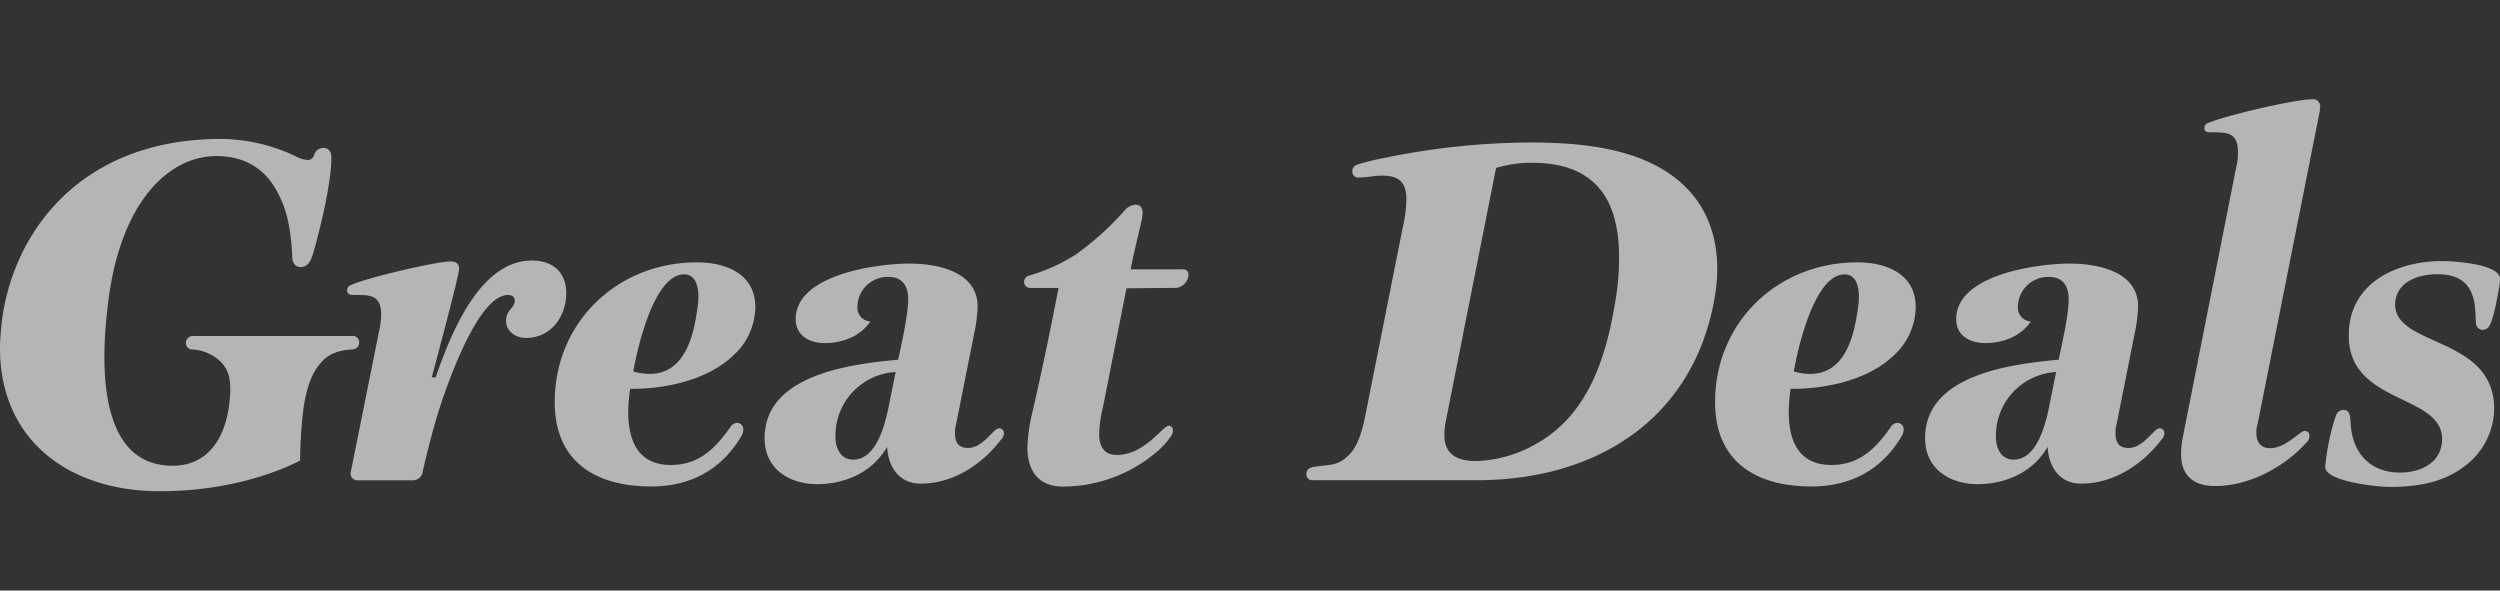 <svg xmlns="http://www.w3.org/2000/svg" width="508" height="120"><rect width="100%" height="100%" fill="#333333" stroke="none"/><defs><clipPath id="a"><path data-name="長方形 2621" transform="translate(420 103)" fill="#fff" stroke="#707070" d="M0 0h508v120H0z"/></clipPath></defs><g data-name="マスクグループ 65" transform="translate(-420 -103)" opacity=".64" clip-path="url(#a)"><g data-name="レイヤー 1"><g data-name="グループ 1049" fill="#fff"><path data-name="パス 2110" d="M492.962 172.662c0 .774-.593 1.367-1.651 1.367-3.019.206-4.876 1.161-6.14 2.735-1.935 2.141-2.915 5.263-3.509 9.236a88.951 88.951 0 00-.671 10.6c-7.2 3.612-17.209 6.218-28.509 6.218-18.395.004-32.482-10.316-32.482-29.072 0-1.264.1-2.425.206-3.793 1.548-18.292 15.068-38.726 44.737-38.726a36.168 36.168 0 0114.887 3.406 6.491 6.491 0 002.632.877 1.372 1.372 0 001.367-.98 1.938 1.938 0 011.858-1.471c1.161 0 1.651.877 1.651 1.935 0 5.16-2.245 14.4-3.689 19.453-.49 1.651-1.161 2.812-2.528 2.812s-1.754-1.084-1.754-2.425c-.284-5.934-1.264-9.933-3.406-13.519-2.038-3.509-5.65-6.6-11.971-6.6-10.114 0-20.047 10.01-22.188 31.321a83.607 83.607 0 00-.593 9.34c0 9.34 1.858 22.265 13.906 22.265 6.218 0 10.5-4.386 11.481-12.642.1-1.058.206-1.935.206-2.735 0-3.122-.774-4.567-2.038-5.831a9.015 9.015 0 00-5.831-2.425 1.311 1.311 0 01-1.161-1.367 1.44 1.44 0 011.548-1.367h32.3a1.262 1.262 0 011.367 1.264v.1z"/><path data-name="パス 2111" d="M526.915 171.682c-2.038 0-4.076-1.264-4.076-3.509s1.754-2.528 1.754-4.076c0-.774-.593-1.161-1.367-1.161-6.321 0-12.848 19.556-14.293 24.226a175.121 175.121 0 00-3.019 11.584 2.048 2.048 0 01-2.141 1.858h-10.991a1.4 1.4 0 01-1.548-1.471 3.849 3.849 0 01.1-.49l5.728-28.509a17.188 17.188 0 00.387-3.2c0-4.076-2.322-4-5.547-4-.671 0-1.367-.1-1.367-.98a1.1 1.1 0 01.877-1.058c2.812-1.367 17.131-4.773 20.227-4.773.877 0 1.651.387 1.651 1.471 0 1.471-4.876 19.453-5.547 22.085h.774c2.915-8.282 8.746-23.736 19.556-23.736 4.18 0 6.992 2.322 6.992 6.6 0 4.773-3.122 9.133-8.179 9.133z"/><path data-name="パス 2112" d="M569.433 174.803c-5.16 5.341-14.19 7.3-21.388 7.2a35.62 35.62 0 00-.387 4.67c0 5.934 2.038 10.81 8.669 10.81 5.728 0 9.056-3.406 12.074-7.688a1.774 1.774 0 011.367-.877 1.305 1.305 0 011.264 1.367 2.745 2.745 0 01-.284 1.161c-4.076 6.992-10.4 10.4-18.473 10.4-11.275 0-19.556-5.057-19.556-17.131 0-16.254 12.745-28.406 28.9-28.406 5.934 0 11.868 2.348 11.868 9.133a13.532 13.532 0 01-4 9.34zm-10.423-16.051c-6.14 0-9.546 15.17-10.32 19.737a12.61 12.61 0 003.3.49c7.095 0 8.953-7.585 9.727-13.339a17.639 17.639 0 00.206-2.322c.002-1.931-.488-4.566-2.913-4.566z"/><path data-name="パス 2113" d="M623.406 192.322c-3.9 5.16-9.83 8.953-16.331 8.953-4.386 0-6.6-3.406-6.811-7.482-2.915 5.16-8.566 7.585-14.19 7.585s-10.707-3.019-10.707-9.34c0-12.926 17.518-15.067 27.141-15.944.774-3.612 2.038-9.236 2.038-12.255 0-2.735-1.161-4.567-4-4.567a6.147 6.147 0 00-6.321 6.14 2.807 2.807 0 002.632 2.915c-2.038 3.019-5.65 4.386-9.236 4.386-3.122 0-5.934-1.471-5.934-4.876 0-9.056 16.538-11.275 23.065-11.275 5.65 0 13.906 1.548 13.906 8.746a31.688 31.688 0 01-.49 4.386l-3.9 19.556a5.714 5.714 0 00-.206 1.858c0 1.754.671 2.915 2.632 2.915 3.122 0 5.16-4 6.321-4a.979.979 0 01.98.98 2.089 2.089 0 01-.593 1.367zm-21.388-13.726a12.933 12.933 0 00-12.255 13.235c0 2.245 1.058 4.567 3.586 4.567 4.567 0 6.321-6.6 7.095-10.114l1.548-7.688z"/><path data-name="パス 2114" d="M658.83 161.491l-9.933.1-4.773 24.123a25.65 25.65 0 00-.774 5.444c0 2.425.877 4.283 3.612 4.283 5.65 0 9.34-5.934 10.5-5.934a.894.894 0 01.877.98 2.086 2.086 0 01-.49 1.264 15.366 15.366 0 01-3.2 3.406 29.473 29.473 0 01-18.679 6.708c-4.954 0-7.2-3.2-7.2-7.972a34.318 34.318 0 01.98-6.992c1.858-7.972 3.793-17.312 5.341-25.387h-5.728a1.214 1.214 0 01-1.263-1.162 1.3 1.3 0 011.084-1.367 36.669 36.669 0 009.443-4.283 58.839 58.839 0 009.727-8.746 3.323 3.323 0 012.346-1.364c1.058 0 1.471.671 1.471 1.651 0 .387-.1.774-.1 1.161-.774 3.406-1.651 6.811-2.322 10.32h10.6a1.045 1.045 0 011.161 1.058 2.846 2.846 0 01-2.632 2.735z"/><path data-name="パス 2115" d="M768.35 163.916c-4.463 24.51-24.226 36.662-48.246 36.662h-33.281a1.208 1.208 0 01-1.367-1.264c0-1.058.877-1.367 1.651-1.471 3.3-.49 4.954-.1 7.3-2.735 2.038-2.245 2.735-6.218 3.3-9.056l7.3-36.662a28.374 28.374 0 00.774-5.831c0-3.406-1.367-4.876-4.954-4.876-1.548 0-3.122.387-4.67.387a1.208 1.208 0 01-1.367-1.264c0-.877.593-1.264 1.367-1.471a47.283 47.283 0 015.263-1.264 149.125 149.125 0 0129.288-3.119c9.727 0 21.8.877 29.954 7.4 5.728 4.567 8.282 10.991 8.282 18.292a33.828 33.828 0 01-.593 6.218zm-36.95-27.838a24.141 24.141 0 00-7.4 1.058l-10.217 51.47a12.531 12.531 0 00-.284 2.812c0 4.076 2.812 5.263 6.424 5.263a25.914 25.914 0 0012.255-3.509c10.423-5.831 14.113-17.312 15.944-28.3a52.783 52.783 0 00.878-9.62c0-11.971-5.057-19.169-17.6-19.169z"/><path data-name="パス 2116" d="M805.244 174.803c-5.16 5.341-14.19 7.3-21.388 7.2a35.616 35.616 0 00-.387 4.67c0 5.934 2.038 10.81 8.669 10.81 5.728 0 9.056-3.406 12.049-7.688a1.774 1.774 0 011.367-.877 1.305 1.305 0 011.264 1.367 2.745 2.745 0 01-.284 1.161c-4.076 6.992-10.4 10.4-18.473 10.4-11.275 0-19.556-5.057-19.556-17.131 0-16.254 12.745-28.406 28.9-28.406 5.934 0 11.868 2.348 11.868 9.133a13.532 13.532 0 01-4 9.34zm-10.423-16.051c-6.14 0-9.546 15.17-10.32 19.737a12.774 12.774 0 003.3.49c7.095 0 8.953-7.585 9.727-13.339a17.644 17.644 0 00.206-2.322c.002-1.931-.488-4.566-2.913-4.566z"/><path data-name="パス 2117" d="M859.217 192.322c-3.9 5.16-9.83 8.953-16.331 8.953-4.386 0-6.6-3.406-6.811-7.482-2.915 5.16-8.566 7.585-14.19 7.585s-10.707-3.019-10.707-9.34c0-12.926 17.518-15.067 27.141-15.944.774-3.612 2.038-9.236 2.038-12.255 0-2.735-1.161-4.567-4-4.567a6.147 6.147 0 00-6.321 6.14 2.807 2.807 0 002.632 2.915c-2.038 3.019-5.65 4.386-9.236 4.386-3.122 0-5.934-1.471-5.934-4.876 0-9.056 16.538-11.275 23.065-11.275 5.65 0 13.906 1.548 13.906 8.746a31.686 31.686 0 01-.49 4.386l-3.9 19.556a5.714 5.714 0 00-.206 1.858c0 1.754.671 2.915 2.632 2.915 3.122 0 5.16-4 6.321-4a.979.979 0 01.98.98 2.089 2.089 0 01-.593 1.367zm-21.388-13.726a12.933 12.933 0 00-12.255 13.235c0 2.245 1.058 4.567 3.586 4.567 4.567 0 6.321-6.6 7.095-10.114l1.548-7.688z"/><path data-name="パス 2118" d="M891.416 125.397l-12.642 63.622a6.281 6.281 0 00-.284 1.935c0 1.858.877 3.122 2.812 3.122 3.2 0 6.037-3.509 6.992-3.509a.921.921 0 01.98.98 1.666 1.666 0 01-.593 1.367c-4.567 5.057-11.662 8.849-18.576 8.849-4.283 0-6.914-2.038-6.914-6.527a18.025 18.025 0 01.284-3.019l10.888-55.057a12.337 12.337 0 00.387-3.2c0-4.076-2.141-4.076-5.444-4.076-.671 0-1.367 0-1.367-.877a1.1 1.1 0 01.877-1.058c3.406-1.471 17.518-4.773 21-4.773a1.454 1.454 0 011.651 1.548c0 .206-.1.387-.1.671z"/><path data-name="パス 2119" d="M925.962 168.973a1.691 1.691 0 01-1.471 1.058 1.393 1.393 0 01-1.367-1.367c-.1-1.264-.1-2.528-.284-3.9-.671-4.18-3.122-6.037-7.585-6.037-4.076 0-8.462 1.651-8.566 6.14 0 8.669 20.124 6.424 20.124 21.208a14.775 14.775 0 01-4.954 10.81c-4.67 4.076-10.217 5.057-16.254 5.057-2.425 0-13.132-1.058-13.132-4.076a48.011 48.011 0 012.141-10.32 1.76 1.76 0 011.548-1.264c.877 0 1.264.593 1.367 1.367s.1 1.548.206 2.322c.593 5.341 4.076 9.056 9.933 9.056 4.386 0 8.566-2.141 8.566-6.811 0-9.236-19.066-6.992-18.963-21.1 0-10.4 9.34-15.067 19.066-15.067 2.245 0 11.662.593 11.662 3.612 0 1.548-1.264 7.972-2.038 9.34z"/></g></g></g></svg>
